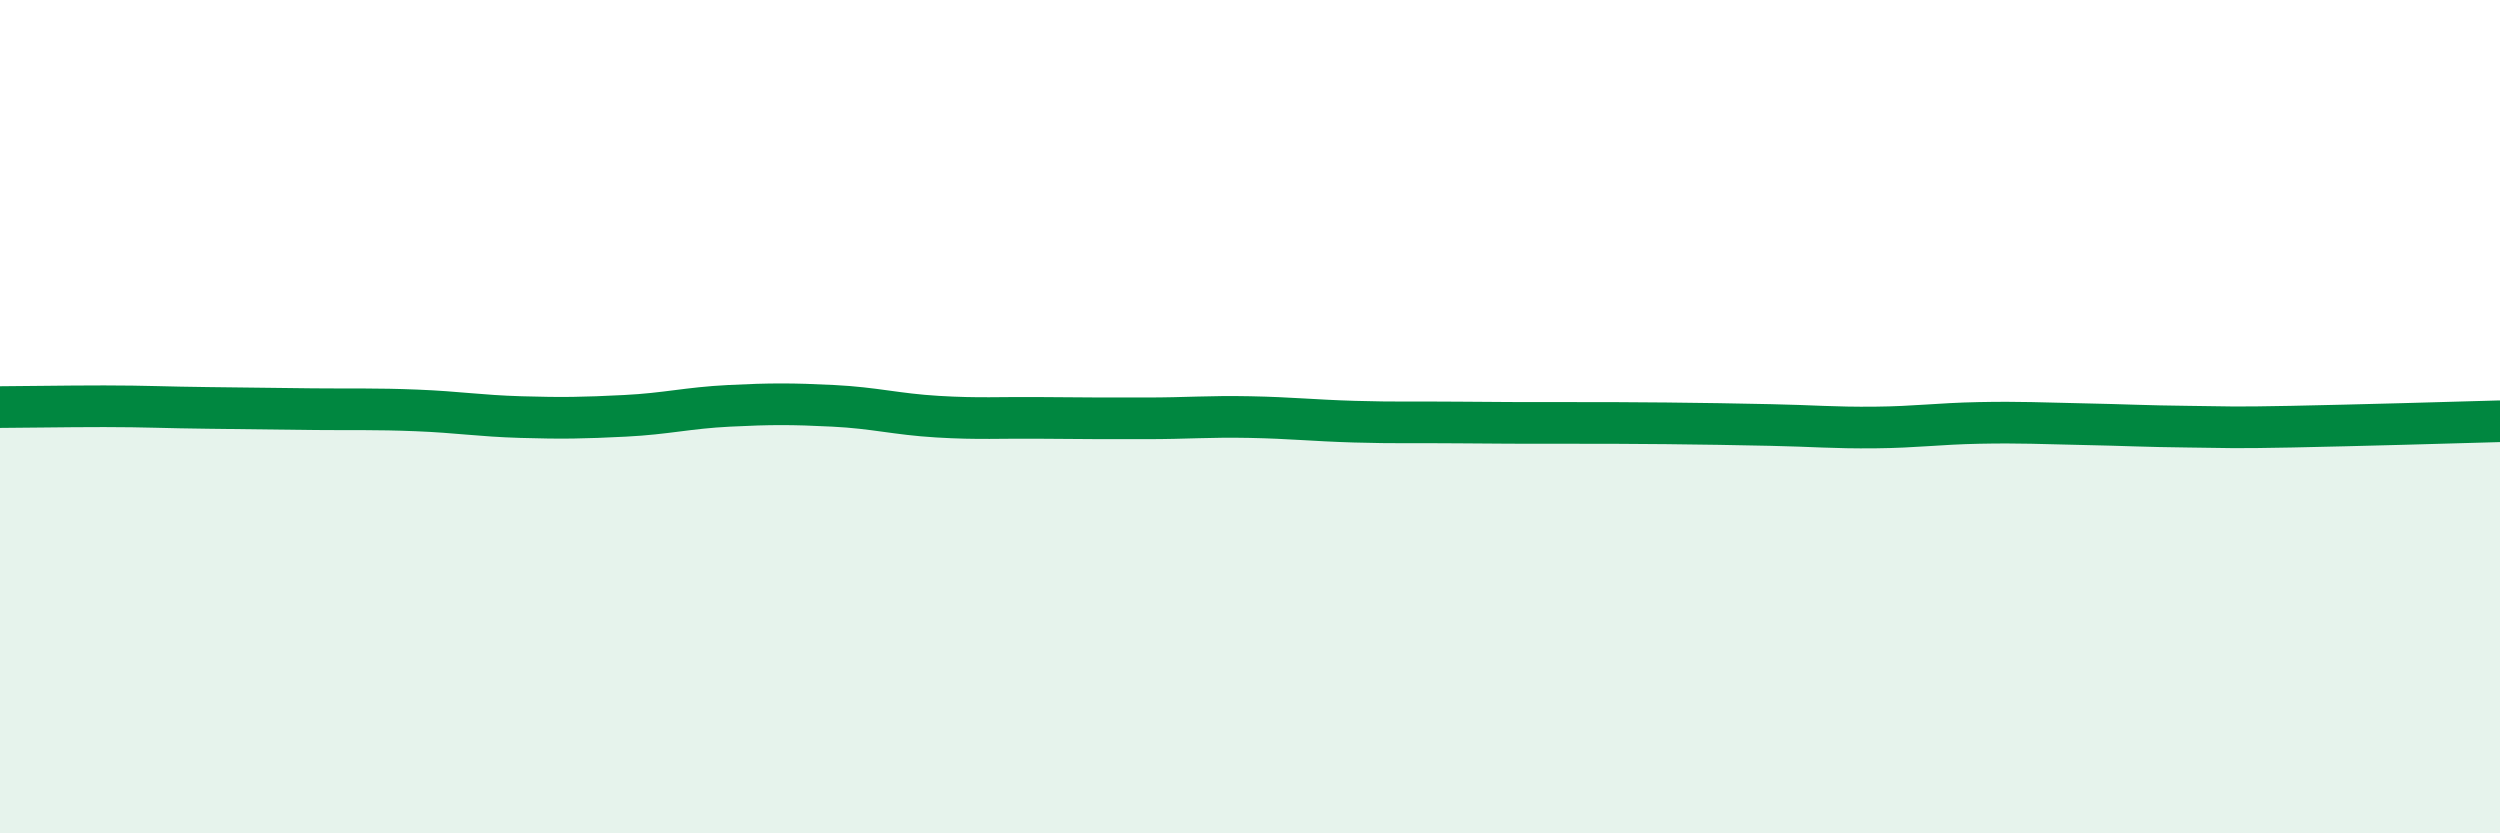 
    <svg width="60" height="20" viewBox="0 0 60 20" xmlns="http://www.w3.org/2000/svg">
      <path
        d="M 0,9.77 C 0.5,9.77 1.5,9.75 2.5,9.75 C 3.5,9.75 4,9.78 5,9.79 C 6,9.8 6.5,9.81 7.5,9.82 C 8.5,9.83 9,9.81 10,9.85 C 11,9.89 11.5,9.98 12.5,10.01 C 13.5,10.04 14,10.03 15,9.98 C 16,9.93 16.5,9.79 17.5,9.74 C 18.5,9.69 19,9.69 20,9.74 C 21,9.79 21.5,9.94 22.5,10 C 23.5,10.06 24,10.02 25,10.03 C 26,10.04 26.5,10.04 27.5,10.04 C 28.5,10.04 29,9.99 30,10.01 C 31,10.03 31.5,10.09 32.5,10.12 C 33.5,10.15 34,10.13 35,10.14 C 36,10.15 36.5,10.15 37.5,10.15 C 38.5,10.15 39,10.15 40,10.16 C 41,10.17 41.5,10.18 42.5,10.2 C 43.5,10.22 44,10.27 45,10.26 C 46,10.25 46.5,10.17 47.5,10.15 C 48.5,10.13 49,10.16 50,10.18 C 51,10.2 51.5,10.23 52.5,10.24 C 53.5,10.25 53.5,10.27 55,10.24 C 56.5,10.21 59,10.14 60,10.11L60 20L0 20Z"
        fill="#008740"
        opacity="0.1"
        stroke-linecap="round"
        stroke-linejoin="round"
      />
      <path
        d="M 0,9.77 C 0.5,9.77 1.5,9.75 2.5,9.75 C 3.5,9.75 4,9.78 5,9.79 C 6,9.8 6.5,9.81 7.5,9.82 C 8.5,9.83 9,9.81 10,9.85 C 11,9.89 11.5,9.98 12.5,10.01 C 13.5,10.04 14,10.03 15,9.98 C 16,9.93 16.5,9.79 17.5,9.74 C 18.5,9.69 19,9.69 20,9.74 C 21,9.79 21.5,9.94 22.5,10 C 23.5,10.06 24,10.02 25,10.03 C 26,10.04 26.5,10.04 27.5,10.04 C 28.5,10.04 29,9.99 30,10.01 C 31,10.03 31.5,10.09 32.5,10.12 C 33.5,10.15 34,10.13 35,10.14 C 36,10.15 36.5,10.15 37.5,10.15 C 38.5,10.15 39,10.15 40,10.16 C 41,10.17 41.5,10.18 42.5,10.2 C 43.5,10.22 44,10.27 45,10.26 C 46,10.25 46.5,10.17 47.5,10.15 C 48.5,10.13 49,10.16 50,10.18 C 51,10.2 51.5,10.23 52.5,10.24 C 53.5,10.25 53.5,10.27 55,10.24 C 56.5,10.21 59,10.14 60,10.11"
        stroke="#008740"
        stroke-width="1"
        fill="none"
        stroke-linecap="round"
        stroke-linejoin="round"
      />
    </svg>
  